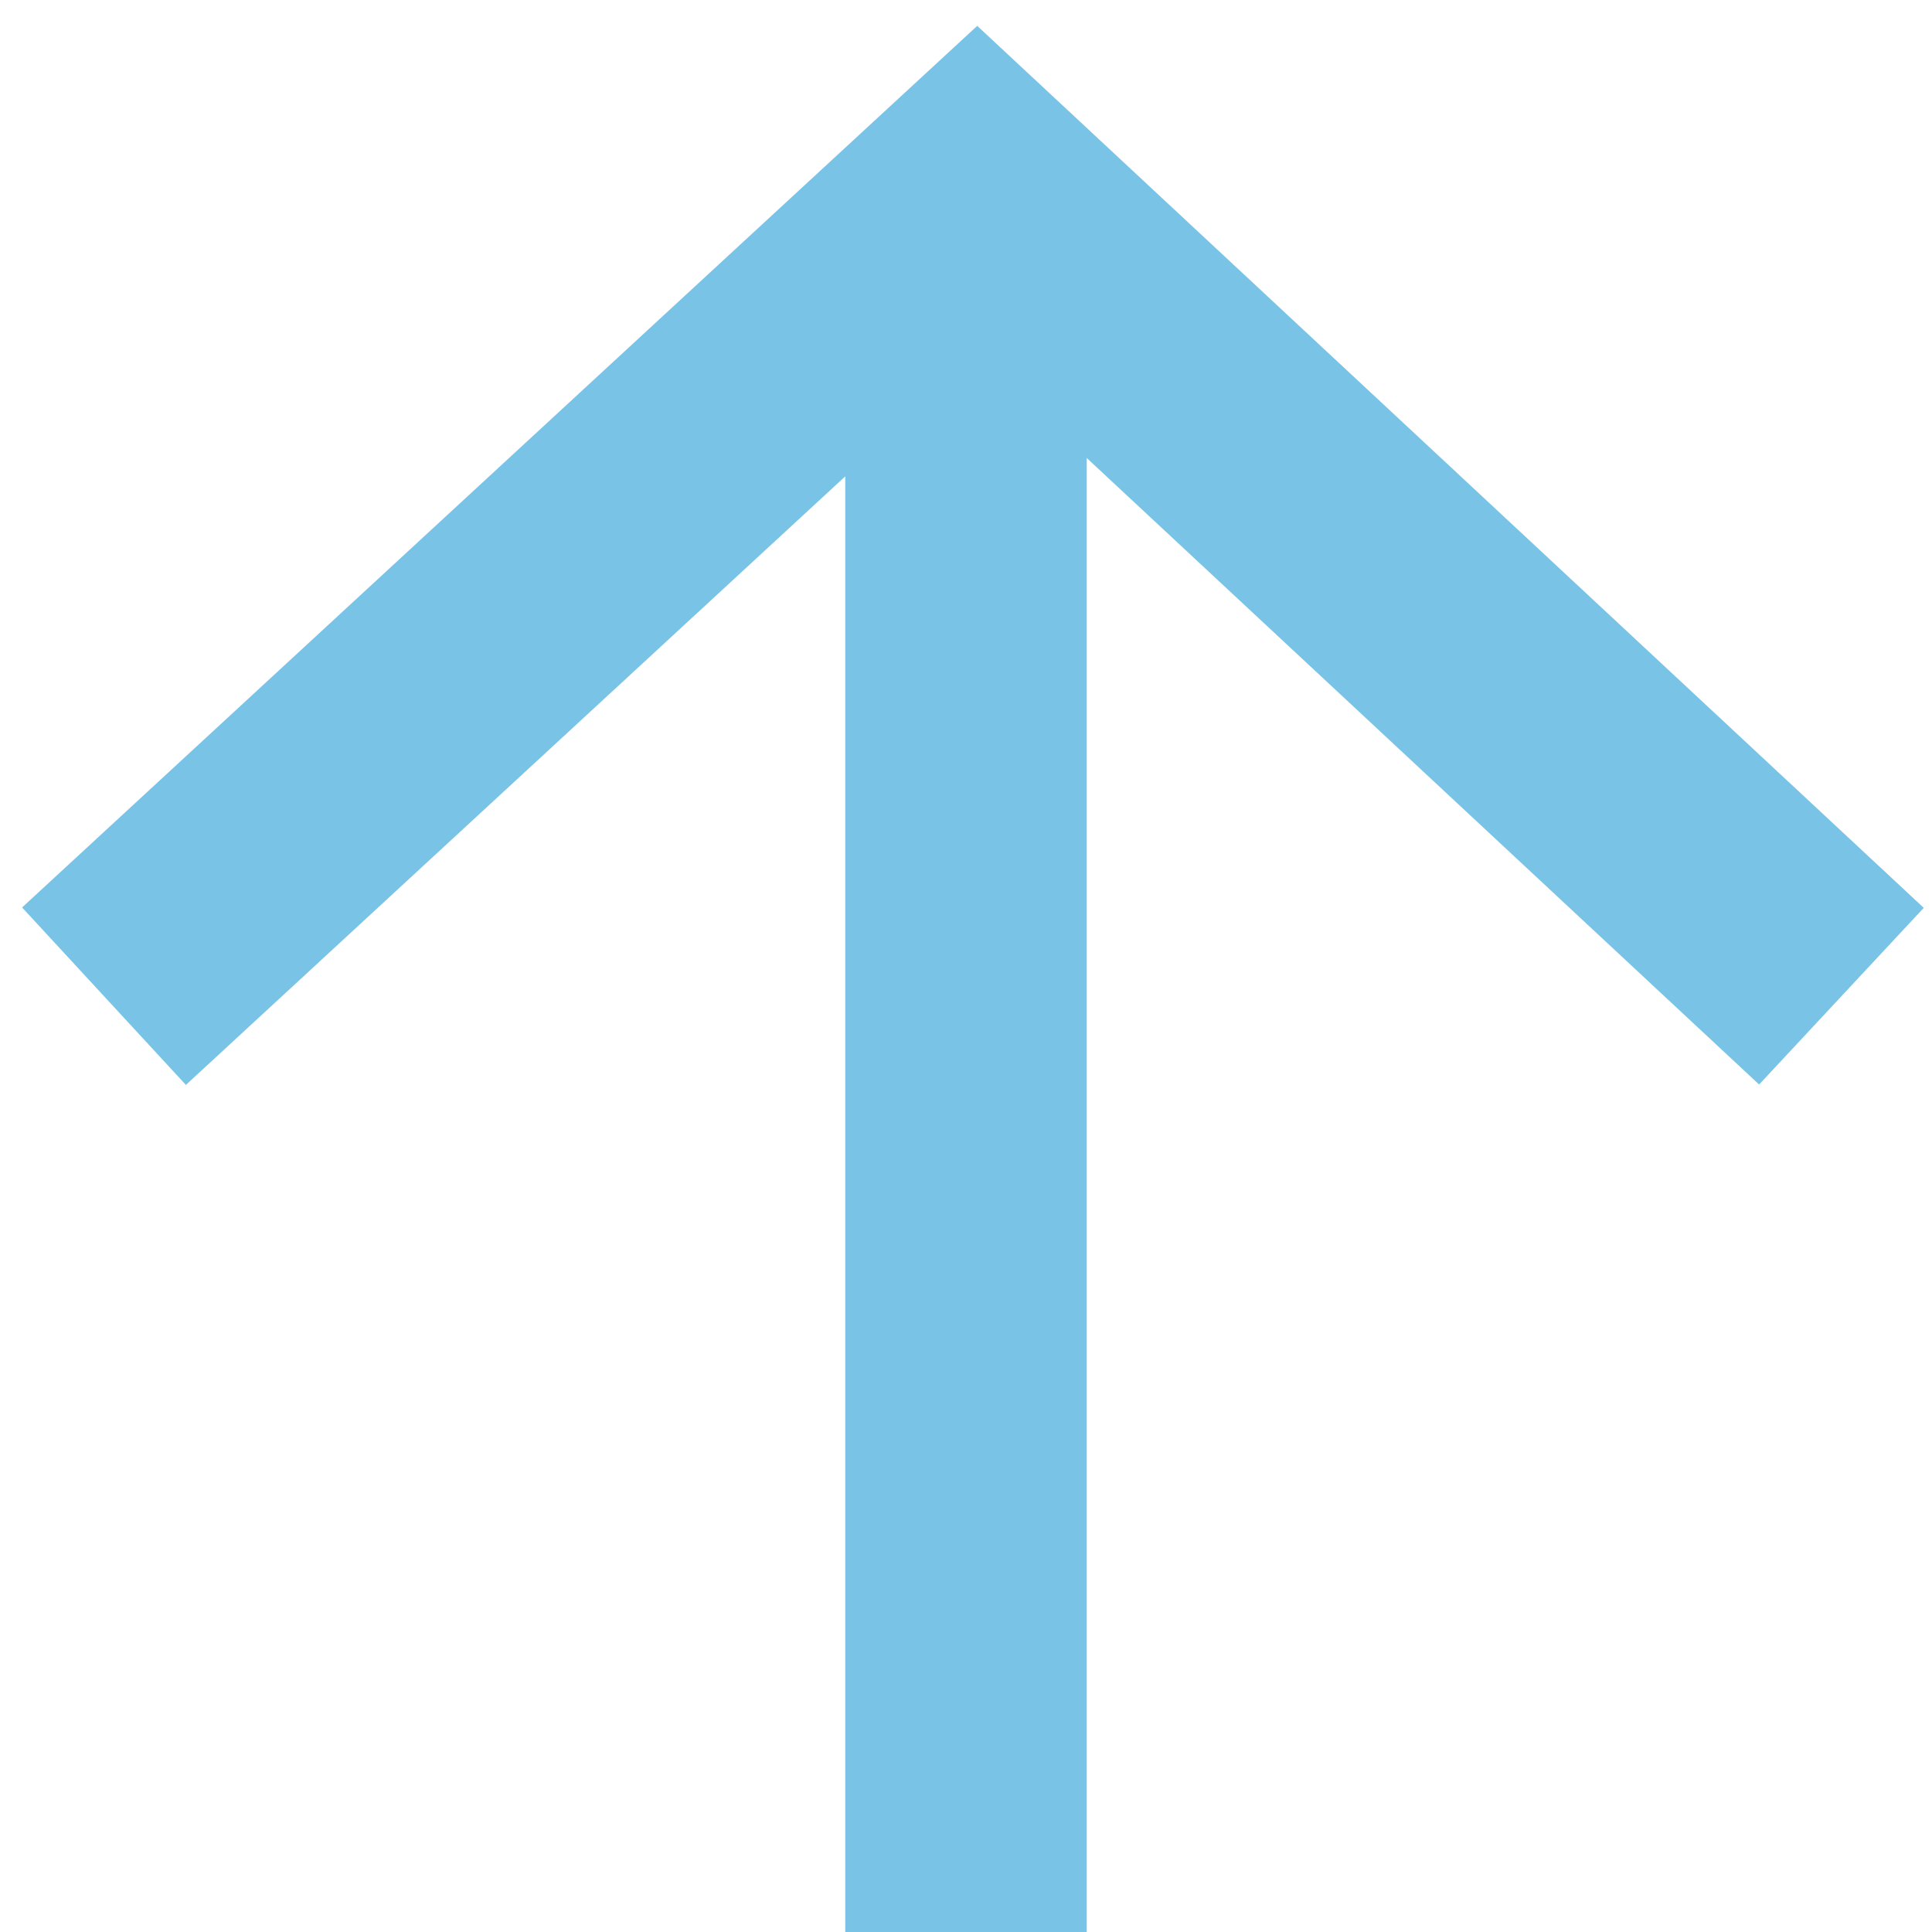 <?xml version="1.0" encoding="UTF-8"?>
<svg width="64px" height="64px" viewBox="0 0 64 64" version="1.1" xmlns="http://www.w3.org/2000/svg" xmlns:xlink="http://www.w3.org/1999/xlink">
    <!-- Generator: Sketch 47.1 (45422) - http://www.bohemiancoding.com/sketch -->
    <title>fig-arrow-d</title>
    <desc>Created with Sketch.</desc>
    <defs></defs>
    <g id="Page-1" stroke="none" stroke-width="1" fill="none" fill-rule="evenodd">
        <g id="fig-arrow-d" transform="translate(32, 32) rotate(-180) translate(-32, -32) " fill-rule="nonzero" fill="#78C3E6">
            <polygon id="Combined-Shape" points="28 48.828 5.727 28.074 0.273 33.926 31.628 63.143 63.268 33.939 57.842 28.061 36 48.22 36 0 28 0"></polygon>
        </g>
    </g>
</svg>